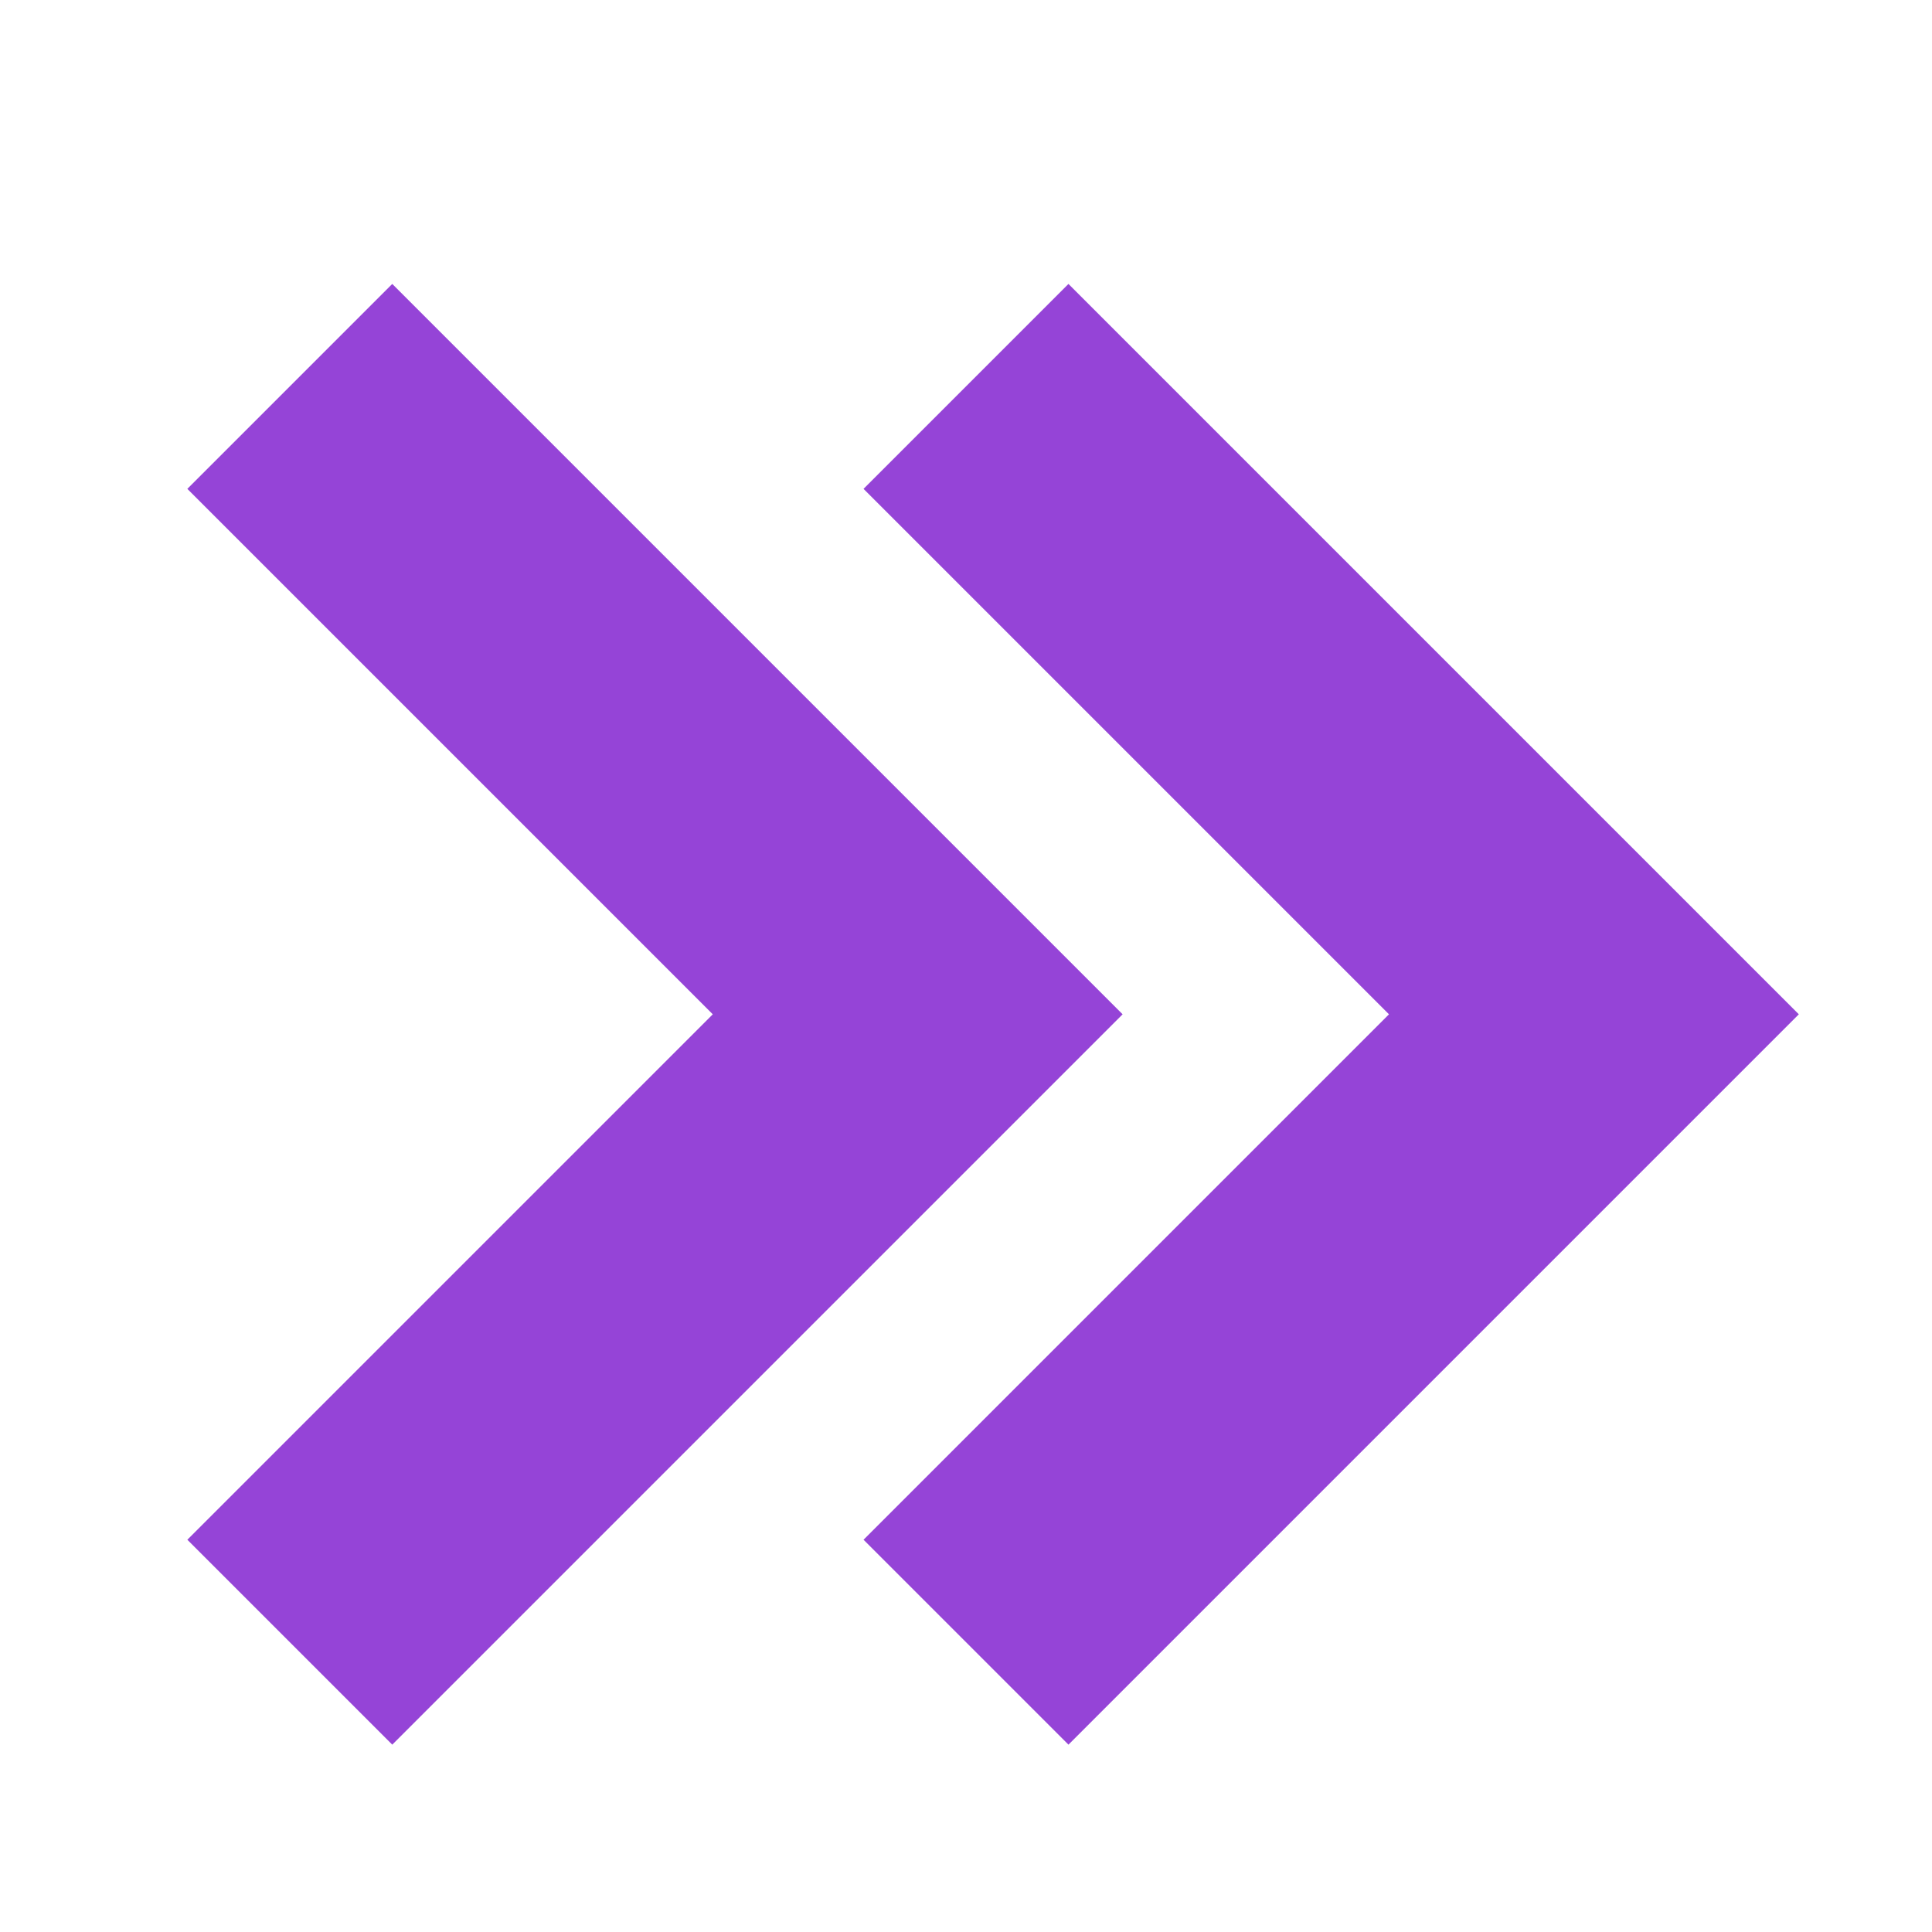 <svg width="20" height="20" viewBox="0 0 20 20" fill="none" xmlns="http://www.w3.org/2000/svg">
<path d="M3 4L9.5 10.5L3 17" stroke="#9544D7" stroke-width="3"/>
<path d="M10 4L16.5 10.5L10 17" stroke="#9544D7" stroke-width="3"/>
</svg>
